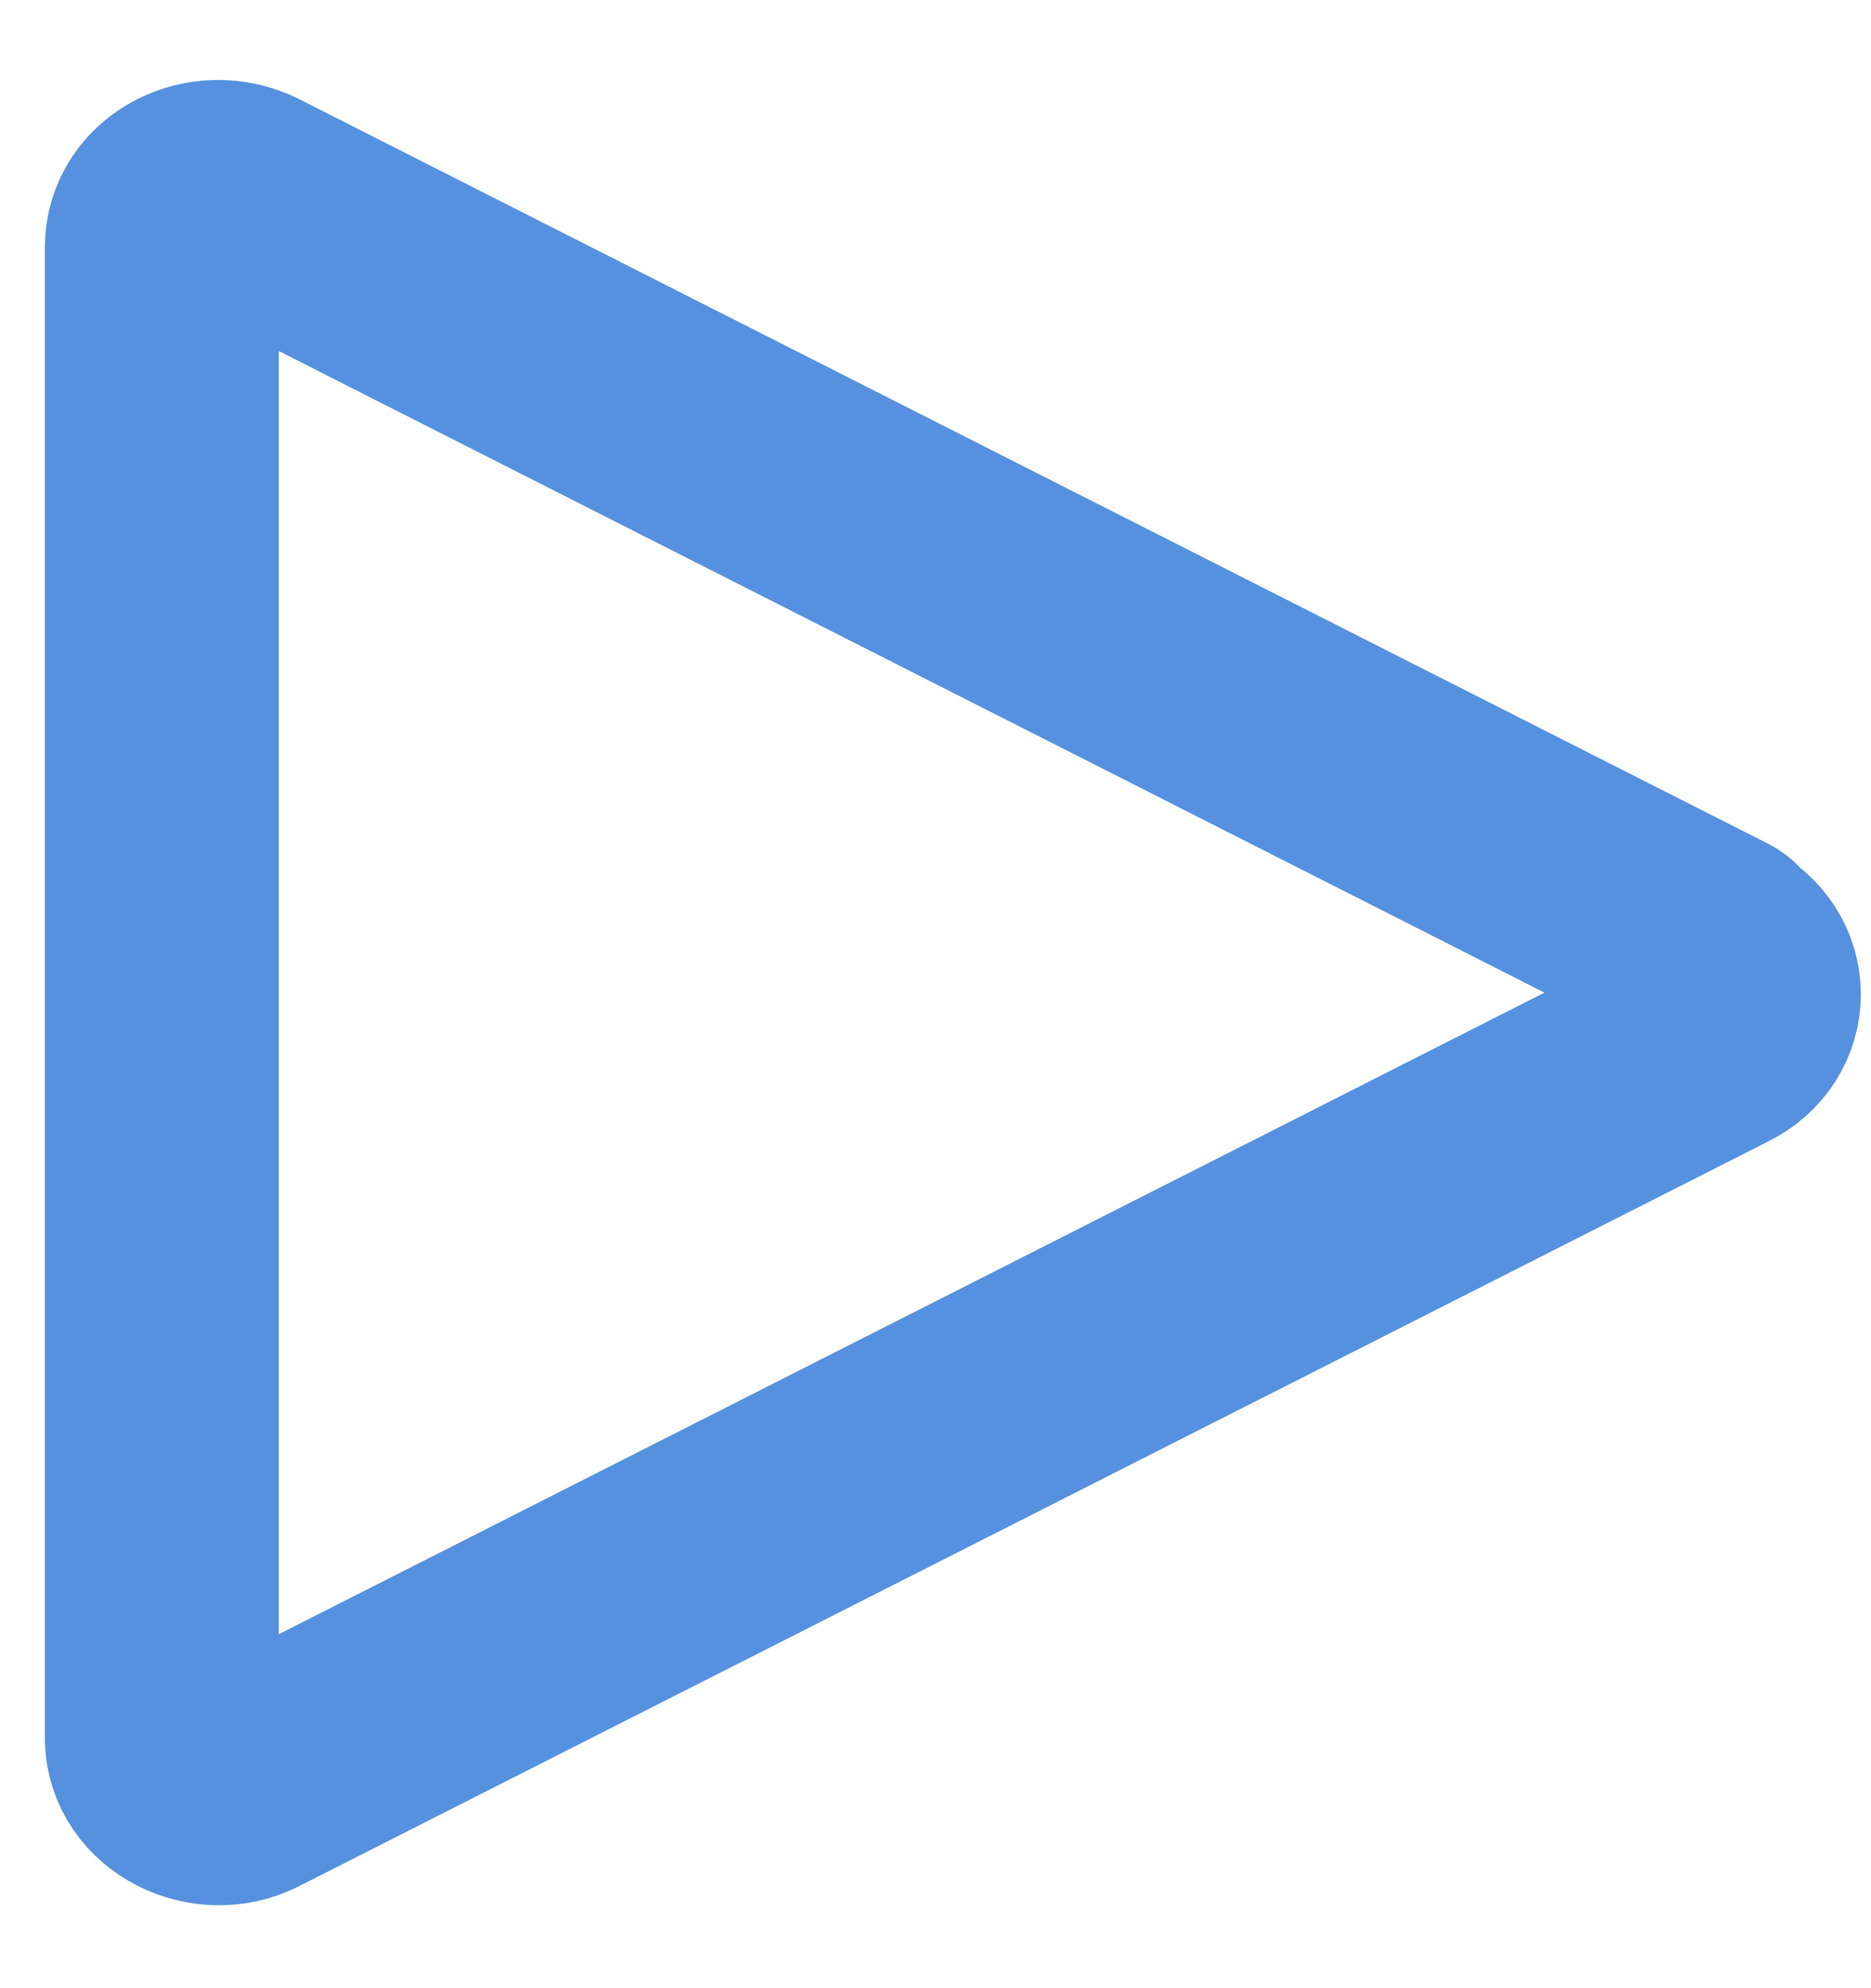 <svg width="16" height="17" viewBox="0 0 16 17" fill="none" xmlns="http://www.w3.org/2000/svg">
<path d="M14.667 8.106L2.105 1.739C1.777 1.58 1.384 1.782 1.384 2.113V14.861C1.384 15.193 1.794 15.394 2.105 15.236L14.667 8.869C14.995 8.711 14.995 8.293 14.667 8.134V8.106Z" stroke="#5691DF" stroke-width="2" stroke-linecap="round" stroke-linejoin="round"/>
</svg>